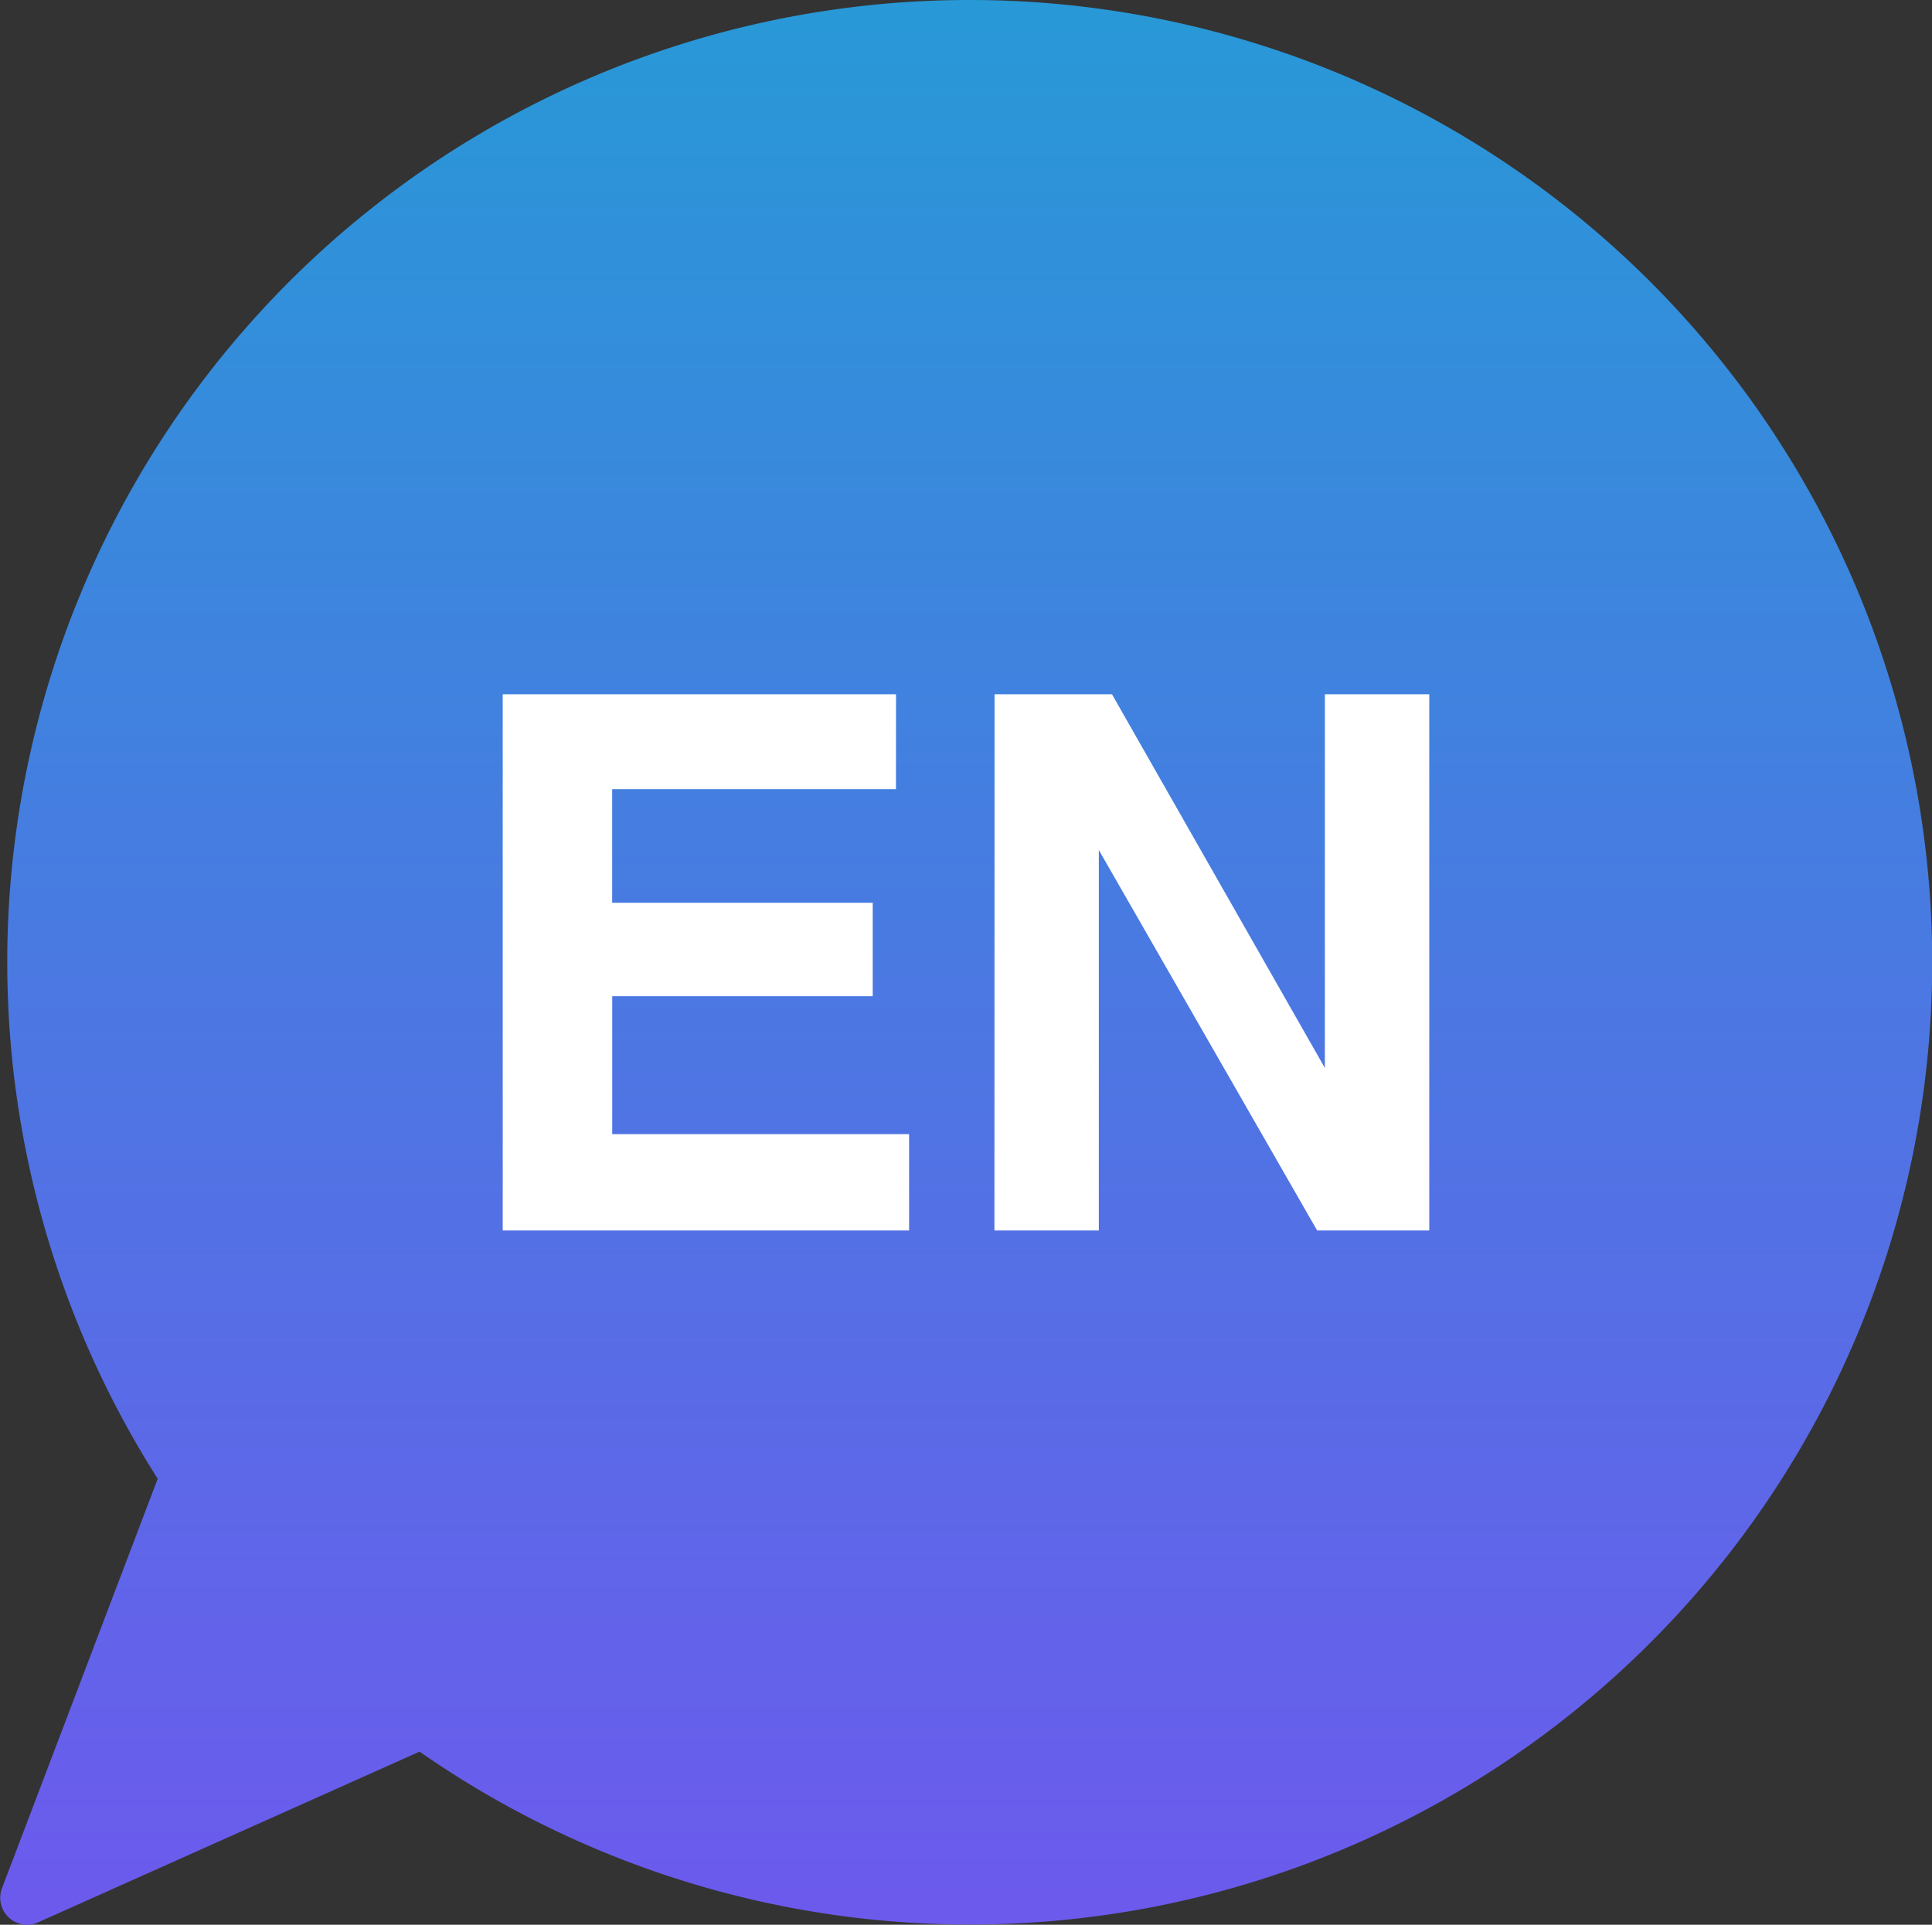 <svg xmlns="http://www.w3.org/2000/svg" xmlns:xlink="http://www.w3.org/1999/xlink" width="31.017" height="30.901" viewBox="0 0 31.017 30.901">
  <rect x="0" y="0" width="31.017" height="30.901" fill="#333333" stroke="none"/>
  <defs>
    <linearGradient id="linear-gradient" x1="0.5" x2="0.5" y2="1" gradientUnits="objectBoundingBox">
      <stop offset="0" stop-color="#2799d7"/>
      <stop offset="1" stop-color="#6d59ed"/>
    </linearGradient>
    <clipPath id="clip-path">
      <rect id="Rectangle_5840" data-name="Rectangle 5840" width="31.017" height="30.901" fill="url(#linear-gradient)"/>
    </clipPath>
  </defs>
  <g id="Group_5134" data-name="Group 5134" transform="translate(0 0)">
    <g id="Group_5133" data-name="Group 5133" transform="translate(0 0)" clip-path="url(#clip-path)">
      <path id="Path_8034" data-name="Path 8034" d="M15.566,0A15.447,15.447,0,0,0,2.532,23.741l-2.5,6.575a.431.431,0,0,0,.579.547l6.125-2.741A15.449,15.449,0,1,0,15.566,0Zm0,28.621Z" transform="translate(0)" fill="url(#linear-gradient)"/>
      <path id="Path_8035" data-name="Path 8035" d="M119.673,158.076h-4.556V159.9H119.3v1.5h-4.182v2.214h4.766v1.547H113.36v-8.609h6.314Z" transform="translate(-105.289 -145.406)" fill="#fff"/>
      <path id="Path_8036" data-name="Path 8036" d="M224.261,156.548h1.885l3.418,6v-6h1.676v8.609h-1.8l-3.505-6.108v6.108h-1.676Z" transform="translate(-208.294 -145.402)" fill="#fff"/>
    </g>
  </g>
</svg>
